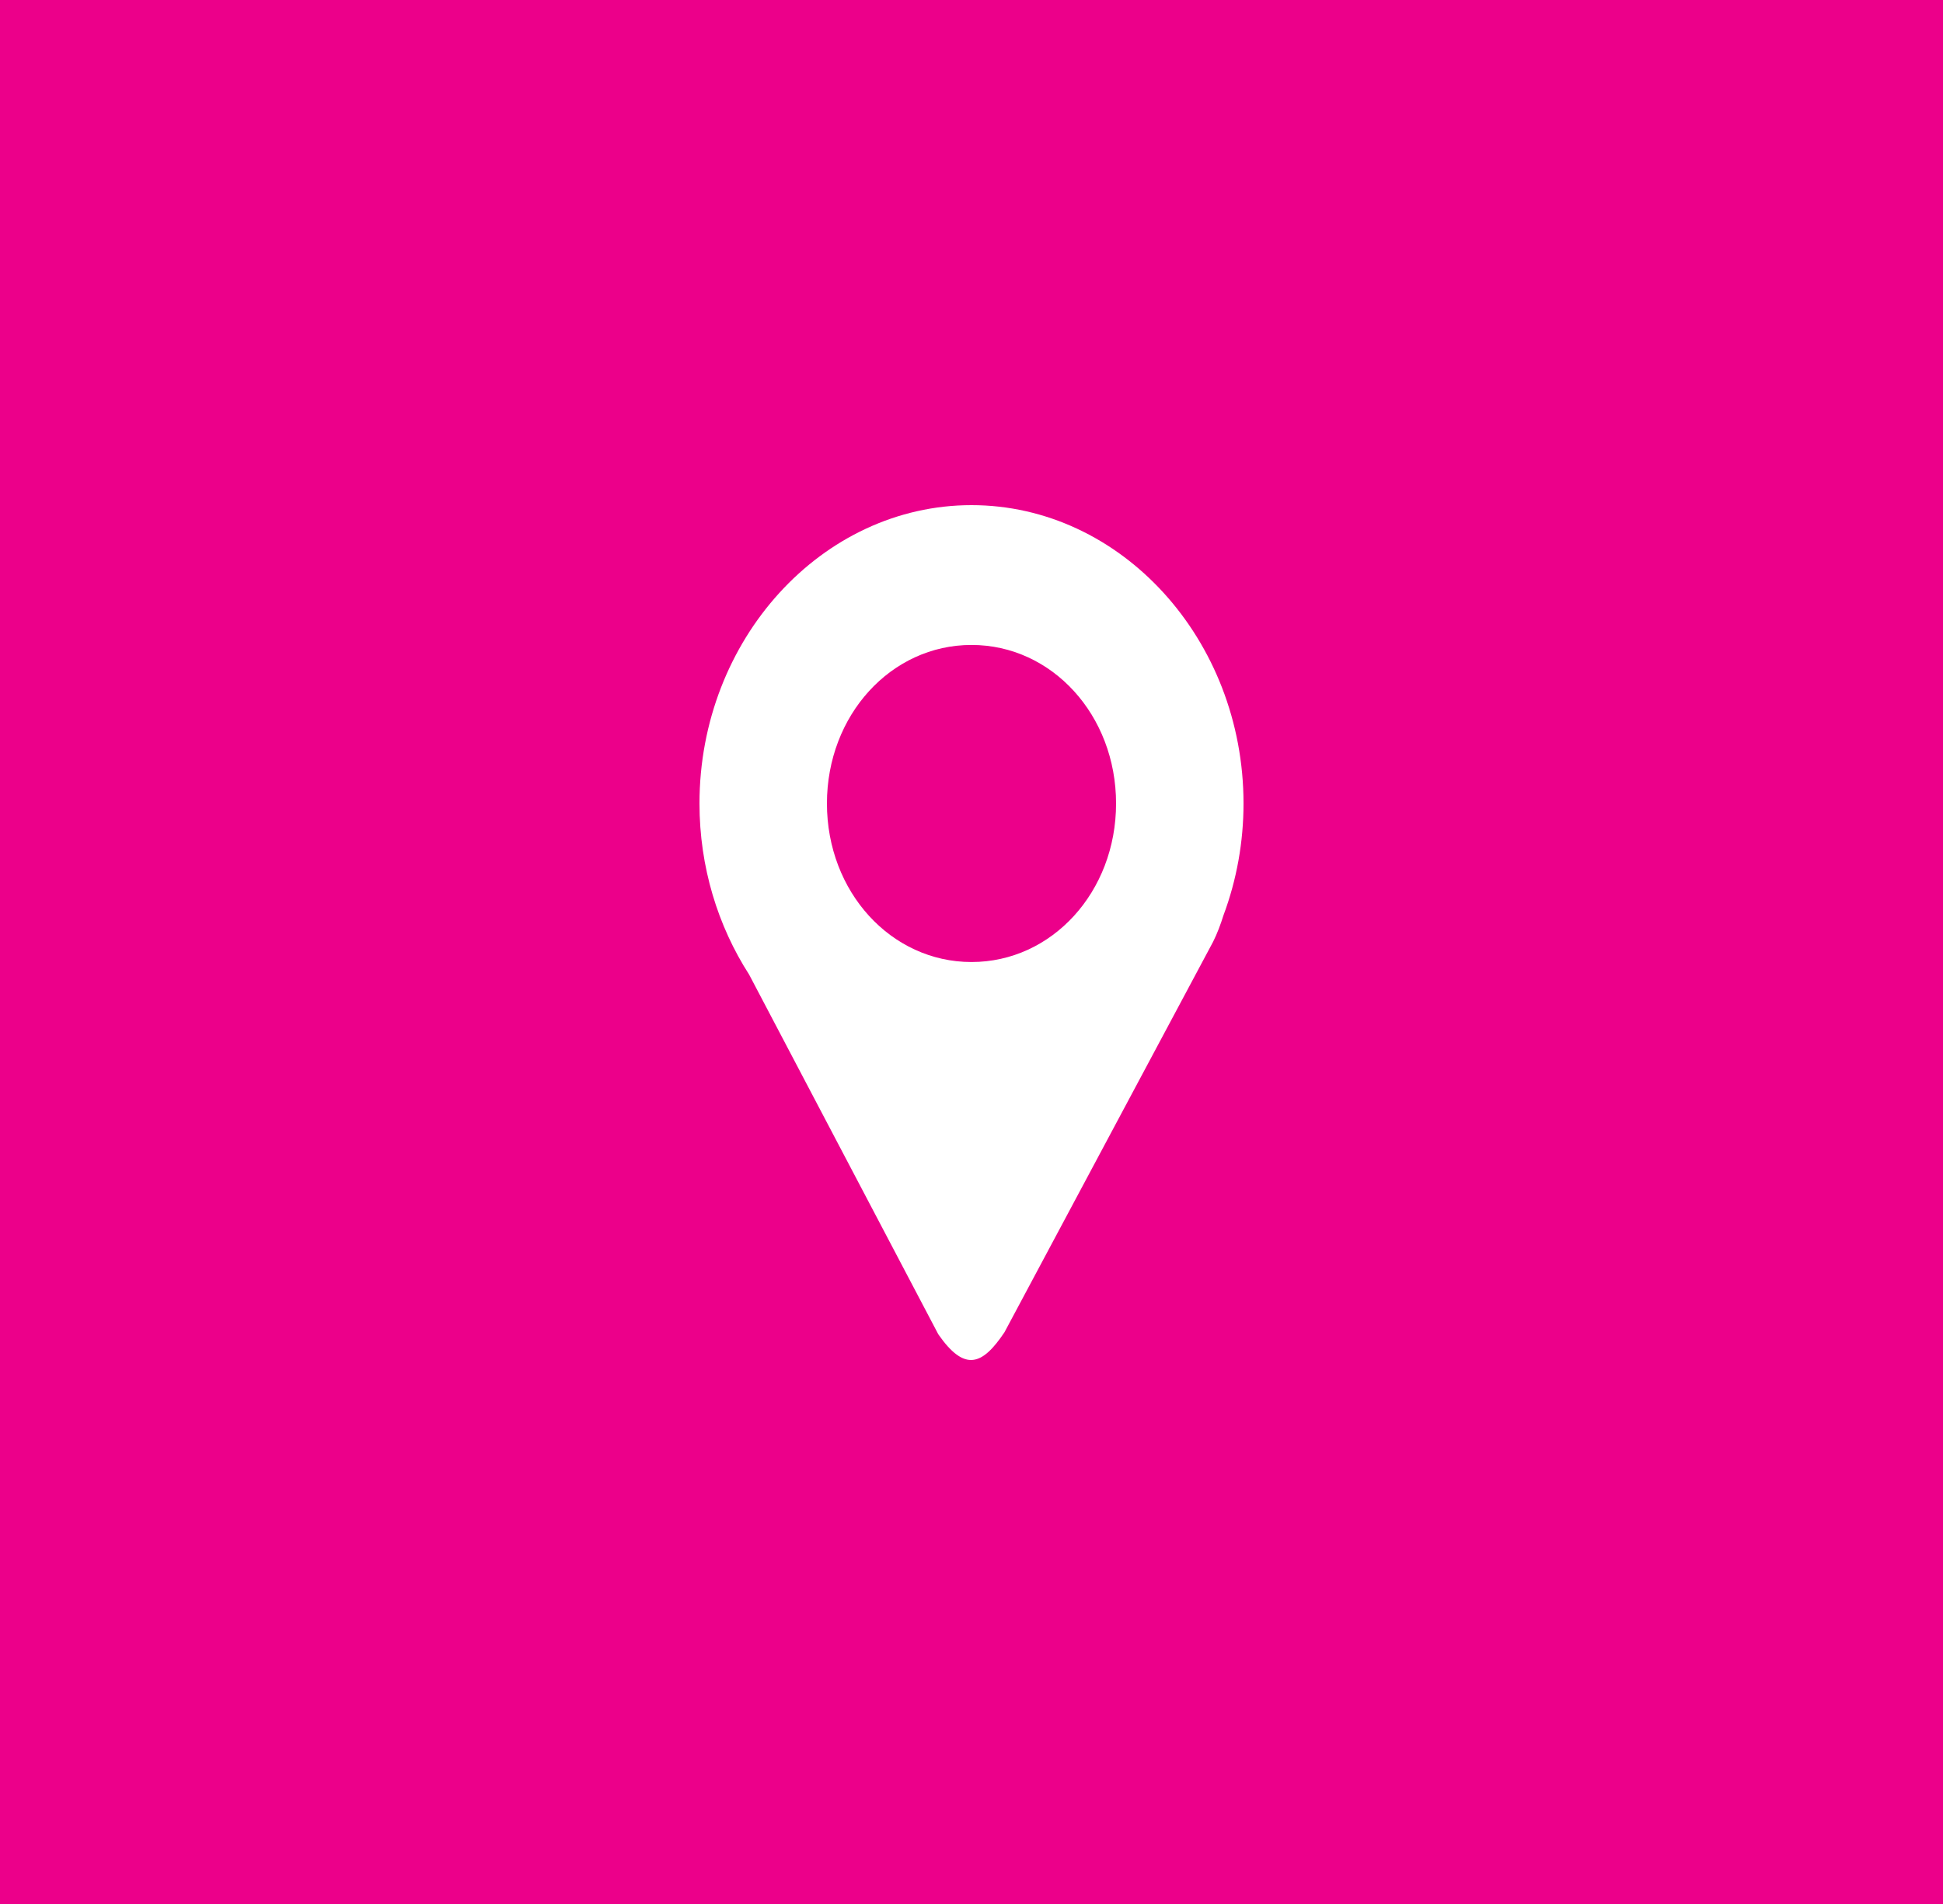 <svg xmlns="http://www.w3.org/2000/svg" width="50" height="49" viewBox="0 0 50 49" fill="none"><rect width="50" height="49" fill="#EC008A"></rect><path d="M25 13C21.153 13 18 16.458 18 20.678C18 22.314 18.475 23.833 19.278 25.082L24.146 34.339C24.828 35.318 25.281 35.132 25.848 34.287L31.217 24.237C31.325 24.021 31.41 23.791 31.484 23.556C31.825 22.643 32 21.665 32 20.678C32 16.458 28.848 13 25 13ZM25 16.598C27.072 16.598 28.72 18.406 28.72 20.678C28.72 22.951 27.072 24.758 25 24.758C22.929 24.758 21.28 22.951 21.28 20.678C21.28 18.406 22.929 16.598 25 16.598V16.598Z" fill="white"></path></svg>